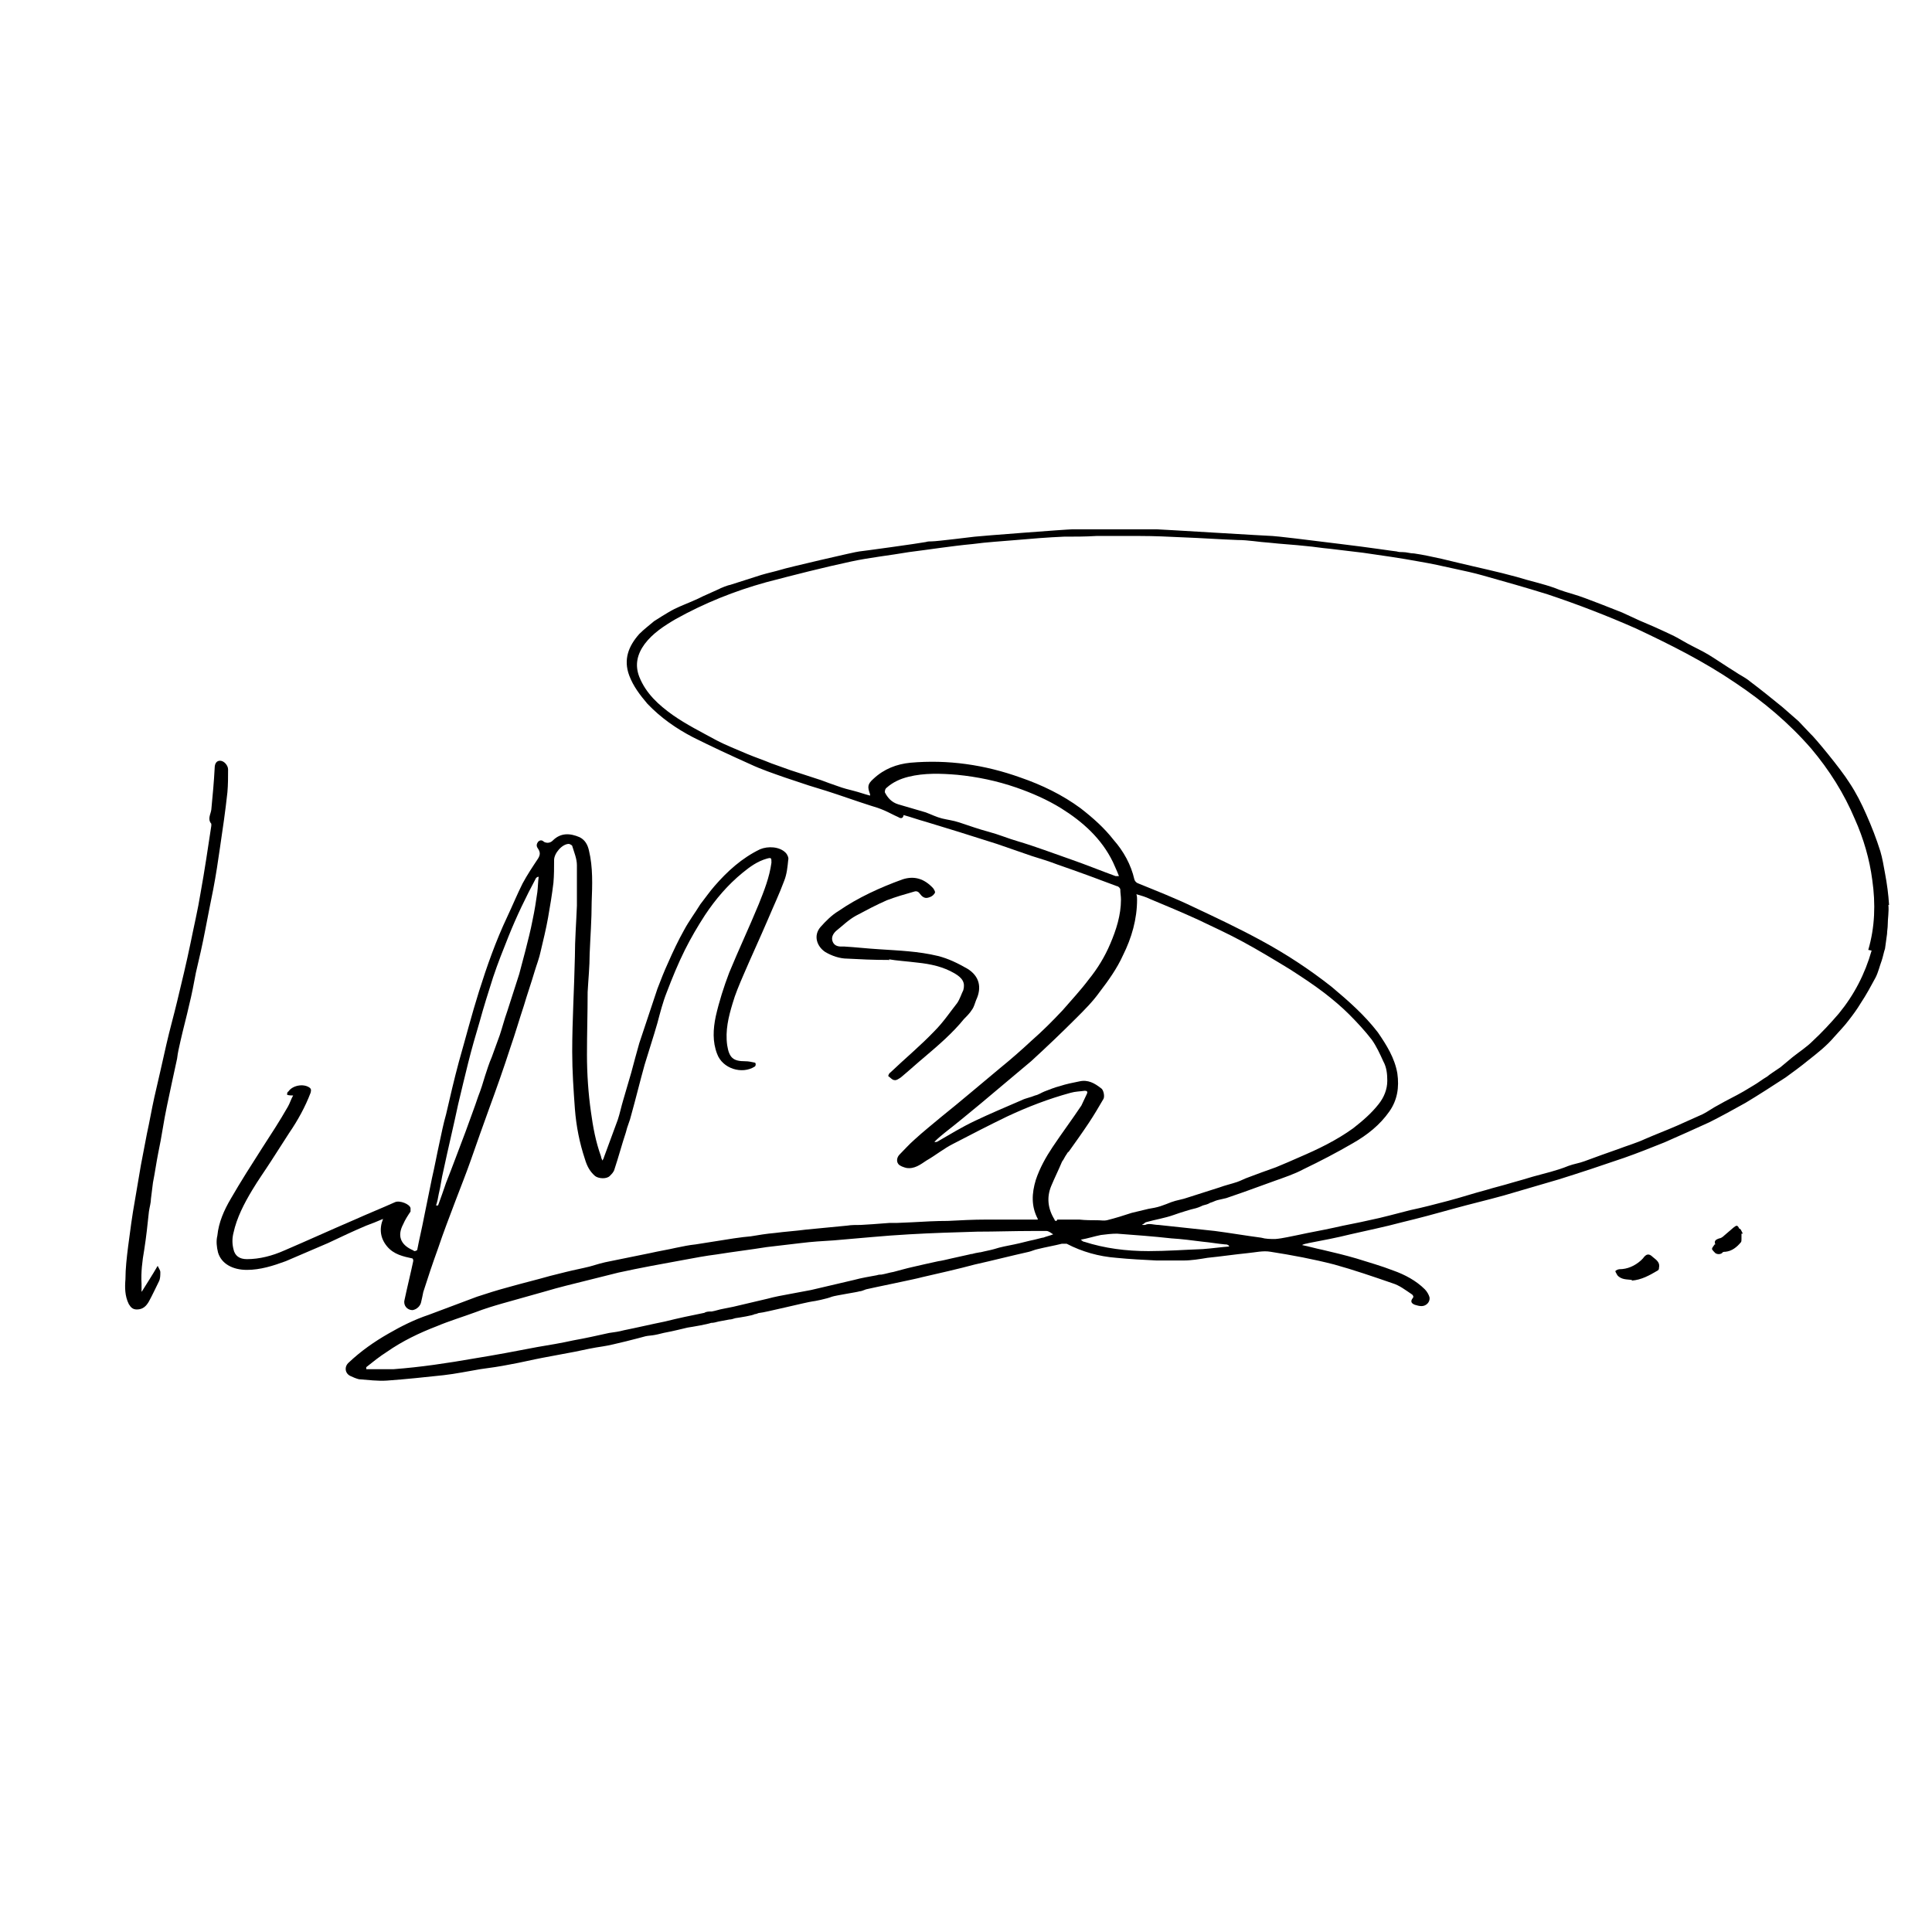 <?xml version="1.0" encoding="UTF-8"?>
<svg xmlns="http://www.w3.org/2000/svg" version="1.1" viewBox="0 0 288 288">
  <defs>
    <style>
      .cls-1 {
        fill-rule: evenodd;
      }
    </style>
  </defs>
  <!-- Generator: Adobe Illustrator 28.7.1, SVG Export Plug-In . SVG Version: 1.2.0 Build 142)  -->
  <g>
    <g id="Layer_1">
      <g>
        <path class="cls-1" d="M281.6,134.9c-.1-1.6-.3-3.1-.6-4.7-.2-1.1-.4-2.3-.7-3.3-.6-1.9-1.3-3.7-2.1-5.5-.7-1.6-1.5-3.2-2.5-4.7-1.3-2.1-5.3-6.9-5.8-7.3-.6-.6-1.2-1.3-1.8-1.9-.8-.7-1.6-1.4-2.4-2.1-1.6-1.3-3.2-2.6-4.8-3.8-.7-.6-1.6-1-2.3-1.5-1.3-.8-2.6-1.7-3.9-2.5-1-.6-2.1-1.1-3.2-1.7-.9-.5-1.7-1-2.6-1.4-.6-.3-2.2-1-2.4-1.1-.7-.3-1.4-.6-2.1-.9-.9-.4-1.7-.8-2.6-1.2-.3-.1-5.7-2.3-7.2-2.7-.4-.1-2.3-.7-2.7-.9-1.9-.7-3.9-1.1-5.8-1.7-2.9-.8-5.8-1.4-8.7-2.1-.8-.2-1.7-.4-2.5-.6-1.4-.3-2.7-.6-4.1-.8-.6,0-1.1-.2-1.7-.2-.3,0-.6,0-.9-.1-.2,0-4.1-.6-8.3-1.1-4.7-.6-9.8-1.2-10.2-1.2-.5,0-16.9-1-17.3-1-.4,0-10.2,0-10.4,0-.7,0-1.4,0-2.1,0-.8,0-13.8,1-14.6,1.1-.1,0-5.6.7-6.4.7-.3,0-.6,0-.9.1-1,.2-9.7,1.4-9.9,1.4-.4,0-11.1,2.5-11.6,2.7-1,.3-2,.5-3,.8-1.6.5-3.1,1-4.7,1.5-.2,0-1.5.5-1.6.6-.7.3-1.3.6-2,.9-.5.2-1,.5-1.5.7-1.1.5-2.2.9-3.2,1.4-1,.5-3,1.8-3,1.8-.7.6-1.5,1.2-2.2,1.9-1.6,1.8-2.4,3.8-1.5,6.2.6,1.6,1.6,2.9,2.7,4.2,2,2.1,4.3,3.7,6.8,5,2.8,1.4,5.6,2.7,8.5,4,1.7.8,3.5,1.4,5.2,2,1.2.4,2.4.8,3.6,1.2.9.3,1.7.5,2.6.8,2.2.7,4.4,1.5,6.6,2.2.7.2,1.3.4,2,.7.7.3,1.4.7,2.1,1,.3.2.7.3.8-.3,1.1.3,2.2.7,3.3,1,1.6.5,3.3,1,4.9,1.5,1.9.6,3.8,1.2,5.7,1.8,1.7.6,3.5,1.2,5.2,1.8,1.3.4,2.6.8,3.9,1.3,2.9,1,5.9,2.1,8.8,3.2.2,0,.5.3.5.5,0,.5.1,1,.1,1.5,0,2.3-.7,4.5-1.6,6.6-.8,1.9-1.9,3.7-3.2,5.3-1.2,1.6-2.6,3.1-3.9,4.6-1.5,1.6-3,3.1-4.6,4.5-1.5,1.4-3.1,2.8-4.7,4.1-2.9,2.4-5.8,4.9-8.8,7.3-1.3,1.1-2.7,2.2-4,3.4-.8.7-1.5,1.5-2.2,2.2-.4.4-.5,1-.2,1.4.2.3.8.5,1.2.6,1.2.2,2.1-.5,3-1.1,1.4-.8,2.6-1.8,4-2.5,2.7-1.4,5.4-2.8,8.1-4.1,3-1.4,6.1-2.6,9.4-3.5.7-.2,1.4-.2,2.1-.3.3,0,.5.1.3.5-.3.6-.5,1.1-.8,1.7-1.4,2.1-2.9,4.1-4.3,6.2-1,1.5-1.9,3.1-2.5,4.9-.6,2-.7,3.9.3,5.8,0,0,0,0,0,.1-1.2,0-2.4,0-3.6,0-1.1,0-2.2,0-3.3,0-.3,0-.5,0-.8,0-1.9,0-3.8.1-5.7.2-1.8,0-3.5.1-5.3.2-.3,0-1.9.1-2.3.1-.3,0-.7,0-1.1,0-1.1.1-4.1.3-4.3.3-.7,0-1.4,0-2,.1-2.1.2-4.2.4-6.2.6-1.5.2-3.1.3-4.6.5-1.2.1-2.4.3-3.6.5-.2,0-1.9.2-2.5.3-1.9.3-3.8.6-5.7.9-1,.1-1.9.3-2.9.5-1.3.3-2.6.5-3.9.8-2,.4-3.9.8-5.9,1.2-1.1.2-2.1.5-3.1.8-1.2.3-2.3.5-3.5.8-.8.2-1.6.4-2.4.6-2.1.6-4.2,1.1-6.3,1.7-1.5.4-3.1.9-4.6,1.4-2.4.9-4.8,1.8-7.2,2.7-2.1.7-4.1,1.7-6,2.8-2.1,1.2-4.1,2.6-5.9,4.3-.7.6-.6,1.6.2,2,.4.2.9.4,1.3.5,1.4.1,2.8.3,4.2.2,2.8-.2,5.6-.5,8.4-.8,1.8-.2,3.7-.6,5.5-.9,1.5-.2,2.9-.4,4.4-.7,1.7-.3,3.3-.7,4.9-1,1.6-.3,3.2-.6,4.8-.9,1.4-.3,2.8-.6,4.2-.8,1.4-.2,5.6-1.3,6.3-1.5.4-.1.9-.1,1.4-.2.6-.1,1.2-.3,1.8-.4.6-.1,2.7-.6,3.1-.7.7-.1,3-.5,3.5-.7.4,0,.7-.1,1.1-.2.5-.1,1.1-.2,1.6-.3.3,0,.6-.1.9-.2.7-.1,2.6-.4,2.9-.6.3,0,.5-.2.8-.2.5,0,7-1.6,7.8-1.7.2,0,2.2-.4,2.9-.7.6-.2,3.9-.7,4.1-.8.3,0,.7-.2,1-.3.8-.2,7.7-1.6,8.3-1.8,2.6-.6,5.3-1.2,7.9-1.9,2.7-.6,5.4-1.3,8.1-1.9.4-.1.8-.3,1.3-.4,1.2-.3,2.4-.5,3.6-.8.2,0,.5,0,.7,0,2.3,1.2,4.8,1.9,7.4,2.1,2,.2,4,.3,6,.4,1.3,0,2.7,0,4,0,1.2,0,2.4-.2,3.6-.4,2-.2,4-.5,6-.7,1.1-.1,2.3-.4,3.4-.2,3.2.5,6.4,1.1,9.5,1.9,2.9.8,5.8,1.8,8.7,2.8,1,.3,1.9,1,2.8,1.6.2.1.4.4.2.6-.4.5-.2.8.3,1,.3.1.7.2,1,.2.7,0,1.3-.6,1.2-1.3-.1-.4-.4-.9-.7-1.2-1.3-1.3-3-2.2-4.7-2.8-1.8-.7-3.6-1.2-5.5-1.8-1.7-.5-3.4-.9-5.1-1.3-1-.2-2-.5-3-.7.3-.2.7-.2,1-.3,2.1-.4,4.2-.8,6.2-1.3,2.6-.6,5.1-1.1,7.7-1.8,2.5-.6,5.1-1.3,7.6-2,2.5-.7,5.1-1.3,7.6-2,2.7-.8,5.5-1.6,8.2-2.4,3.2-1,6.5-2.1,9.7-3.2,2-.7,4-1.5,6-2.3,2.3-1,4.5-2,6.7-3,1.8-.9,3.6-1.9,5.4-2.9,2-1.2,4-2.5,6-3.8,1.1-.8,2.2-1.6,3.3-2.5,1.4-1.1,2.8-2.2,3.9-3.5.7-.8,1.5-1.6,2.1-2.4.7-.9,1.3-1.7,1.9-2.7.8-1.2,1.5-2.5,2.2-3.8.4-.8.6-1.7.9-2.5.2-.6.3-1.2.5-1.8.1-.7.2-1.5.3-2.2,0-.4.1-.9.1-1.3,0-1,.2-2,.1-3ZM166.3,130.6c-2.2-.8-4.4-1.7-6.7-2.5-2.6-.9-5.2-1.9-7.9-2.7-1.4-.4-2.8-1-4.3-1.4-1.5-.4-2.9-.9-4.4-1.4-.9-.3-1.8-.4-2.6-.6-.8-.2-1.6-.6-2.4-.9-1.4-.4-2.7-.8-4.1-1.2-1-.3-1.6-1-2-1.8,0-.1,0-.5.3-.7.9-.8,2-1.3,3.2-1.6,2.4-.6,4.9-.5,7.3-.3,3,.3,5.9.9,8.8,1.9,2.3.8,4.6,1.8,6.7,3.1,3.2,2,6,4.5,7.7,8,.3.7.6,1.3.9,2.1-.2,0-.4,0-.4,0ZM155.4,184.5c-.4.1-.8.2-1.2.3-1,.2-2,.5-3,.7-1,.2-2.1.4-3,.7-.7.2-1.4.3-2.1.5-.2,0,1.5-.3-.7.1-1.1.3-.2,0-.9.2-.9.2-1.8.4-2.7.6-.4.1-1.7.4-1.9.4-1.4.3-2.7.6-4,.9-.5.1-2.3.6-2.7.7-.6.1-1.2.3-1.8.4-.2,0-.4,0-.7.1-1.1.2-2.3.4-3.4.7-2.1.5-4.3,1-6.4,1.5-1.1.2-2.1.4-3.2.6-1.1.2-2.2.4-3.3.7-1.7.4-3.4.8-5.1,1.2-.5.1-1,.2-1.5.3-.6.1-1.1.3-1.7.4-.4,0-.8,0-1.1.2-2,.4-3.9.8-5.9,1.3-2,.4-4.1.9-6.1,1.3-.7.2-1.5.3-2.2.4-1.8.4-3.6.8-5.3,1.1-1.8.4-3.6.7-5.4,1-3.1.6-6.3,1.2-9.4,1.7-4,.7-8,1.3-12,1.6-1.3,0-2.7,0-4.1,0v-.3c1-.8,2-1.6,3.1-2.3,2.3-1.6,4.8-2.8,7.4-3.8,1.9-.8,3.9-1.4,5.8-2.1,1.3-.5,2.6-.9,4-1.3,2.1-.6,4.3-1.2,6.4-1.8,2-.6,4.1-1.1,6.1-1.6,1.6-.4,3.2-.8,4.8-1.2,3.2-.7,6.5-1.3,9.8-1.9,1.6-.3,3.2-.6,4.8-.8,2.5-.4,5-.7,7.5-1.1,1.7-.2,3.4-.4,5.1-.6,1.6-.2,3.2-.3,4.9-.4,3.7-.3,7.5-.7,11.2-.9,3.4-.2,6.8-.3,10.2-.4,2.7,0,5.4-.1,8.2-.1.7,0,1.4,0,2.1,0,.3,0,.7.3,1,.5-.5.2-1,.3-1.5.5ZM157.5,182c-.1,0-.3,0-.3-.2-1-1.6-1.2-3.3-.5-5,.5-1.2,1.1-2.4,1.6-3.6,0,0,.1-.2.2-.3.2-.4.4-.7.6-1,0,0,.1-.2.2-.2,1-1.4,2-2.8,3-4.3.8-1.2,1.5-2.4,2.2-3.6.2-.4,0-1.4-.4-1.6-.9-.7-1.9-1.3-3.2-1-1,.2-2,.4-2.9.7-.8.2-1.5.5-2.3.8-.5.2-.9.5-1.4.6-.7.3-1.4.4-2,.7-2.3,1-4.7,2-7,3.1-1.9.9-3.7,2-5.6,3.1-.1,0-.3.1-.4,0,.5-.5,1.1-1,1.6-1.4,1.8-1.4,3.6-2.9,5.3-4.3,2.5-2.1,5-4.2,7.5-6.3,2.3-2.1,4.6-4.3,6.8-6.5,1.2-1.2,2.4-2.4,3.4-3.8,1.3-1.7,2.6-3.5,3.5-5.5,1.3-2.6,2.1-5.4,2.1-8.3,0-.2,0-.5-.1-.8.7.2,1.4.4,2,.7,2.4,1,4.8,2,7.2,3.1,2.3,1.1,4.5,2.1,6.7,3.3,2.4,1.3,4.7,2.7,7,4.1,1.7,1.1,3.4,2.2,5.1,3.5,1.3,1,2.6,2.1,3.7,3.2,1.2,1.2,2.4,2.5,3.4,3.8.7,1,1.2,2.1,1.7,3.2.5.9.6,1.9.6,2.9,0,1.3-.5,2.5-1.3,3.5-1.1,1.4-2.4,2.5-3.8,3.6-2.5,1.8-5.2,3.1-8,4.3-1.1.5-2.3,1-3.5,1.5-1.4.5-2.8,1-4.1,1.5-.6.2-1.1.5-1.7.7-.9.3-1.8.5-2.6.8-1.6.5-3.1,1-4.7,1.5-.8.3-1.7.4-2.5.7-.5.2-1,.4-1.6.6-.6.2-1.2.3-1.8.4-.8.2-1.7.4-2.5.6-1.2.4-2.5.8-3.7,1.1-.4.1-.9,0-1.4,0-.9,0-1.8,0-2.7-.1-1.1,0-2.2,0-3.3,0ZM183.4,185.8c-1.4.1-2.7.3-4.1.4-2.7.1-5.4.3-8.1.3-3.3,0-6.5-.4-9.6-1.4-.2,0-.3-.2-.5-.3,1.1-.2,2-.5,3-.7.8-.1,1.6-.2,2.4-.2,2.7.2,5.4.4,8.1.7,1.6.1,3.1.3,4.7.5,1.1.1,2.2.3,3.3.4.2,0,.4,0,.6.2,0,0,0,0,0,.1ZM279,141.7c-1,3.5-2.6,6.6-4.9,9.4-1.2,1.4-2.5,2.8-3.9,4.1-.9.9-2,1.6-3,2.4-.6.5-1.2,1-1.8,1.5-.7.5-1.4.9-2,1.4-.7.4-1.3.9-2,1.3-.5.3-1,.6-1.5.9-1.2.7-2.5,1.3-3.7,2-.8.4-1.6,1-2.4,1.4-1.3.6-2.5,1.1-3.8,1.7-1.6.7-3.2,1.3-4.8,2-1.3.6-2.7,1-4,1.5-1.7.6-3.4,1.2-5,1.8-.8.3-1.6.4-2.4.7-1.7.7-3.5,1.1-5.3,1.6-1,.3-2,.6-3.1.9-1.3.4-2.6.7-3.9,1.1-1.9.5-3.7,1.1-5.6,1.6-1.9.5-3.8,1-5.7,1.4-2,.5-4.1,1.1-6.1,1.5-1.7.4-3.5.7-5.2,1.1-1.8.4-3.6.7-5.4,1.1-1.1.2-2.2.5-3.4.6-.7,0-1.4,0-2.1-.2-2.3-.3-4.6-.7-6.9-1-2.8-.3-5.6-.6-8.4-.9-.7,0-1.4-.3-2,0,0,0-.2,0-.4,0,0,0,0,0,0-.1.2,0,.3-.2.5-.3,1.4-.4,2.8-.6,4.2-1.1.8-.3,2.8-.9,2.9-.9.5-.1,1-.3,1.4-.5.4-.1.8-.2,1.1-.4.4-.1.7-.3,1.1-.4.4-.1.9-.2,1.3-.3.9-.3,1.7-.6,2.6-.9,1.6-.6,3.1-1.1,4.7-1.7,1.4-.5,2.9-1,4.2-1.7,2.5-1.2,5-2.5,7.4-3.9,2.1-1.2,4-2.7,5.4-4.7,1.2-1.7,1.5-3.6,1.2-5.7-.4-2.3-1.6-4.2-2.9-6.1-2-2.6-4.4-4.7-6.9-6.8-3.3-2.6-6.8-4.9-10.5-6.9-3.3-1.8-6.7-3.4-10.1-5-2.7-1.3-5.5-2.4-8.2-3.5-.3-.1-.5-.3-.6-.6-.5-2.2-1.6-4.2-3.1-5.9-1.4-1.8-3.1-3.3-4.9-4.7-2.7-2-5.8-3.5-9-4.6-5.3-1.9-10.8-2.7-16.4-2.2-2,.2-3.9.9-5.5,2.4-.9.8-.9,1.2-.5,2.3,0,0,0,.1,0,.2-.8-.2-1.6-.5-2.4-.7-.8-.2-1.6-.4-2.4-.7-.9-.3-1.7-.6-2.5-.9-1.5-.5-3.1-1-4.6-1.5-.9-.3-1.9-.7-2.8-1-1.2-.5-2.4-.9-3.6-1.4-1.6-.7-3.2-1.3-4.7-2.1-2.2-1.2-4.4-2.3-6.4-3.7-2.1-1.5-4-3.2-5-5.7-.7-1.8-.3-3.4.8-4.9,1.2-1.6,2.9-2.7,4.6-3.7,4.3-2.4,8.8-4.2,13.5-5.5,4.2-1.1,8.5-2.2,12.7-3.1,2.8-.6,5.7-.9,8.6-1.4,3.2-.4,6.3-.9,9.5-1.2,2.2-.3,4.3-.4,6.5-.6,2.3-.2,4.7-.4,7.1-.5,1.6,0,3.2,0,4.8-.1,2.2,0,4.4,0,6.6,0,2.1,0,4.2.1,6.3.2,2.7.1,5.5.3,8.2.4,1.6,0,3.1.3,4.7.4,1.8.2,3.7.3,5.5.5,1.2.1,2.3.3,3.5.4,1.7.2,3.4.4,5,.6,2.8.4,5.6.8,8.3,1.3,1.8.3,3.6.7,5.4,1.1,1.4.3,2.8.6,4.2,1,3.2.9,6.4,1.8,9.6,2.8,4.5,1.5,8.9,3.2,13.2,5.1,5.1,2.4,10.1,4.9,14.8,8.1,4.2,2.8,8,6,11.3,9.8,2.7,3.2,4.9,6.7,6.5,10.5,1.3,2.9,2.2,6,2.6,9.1.5,3.5.4,7-.6,10.4Z"/>
        <path class="cls-1" d="M61.5,187.6c-1.4-.3-2.8-.6-3.8-1.8-1-1.2-1.2-2.6-.6-4.1-.9.4-1.7.7-2.5,1-1.9.8-3.8,1.7-5.7,2.6-2.1.9-4.2,1.8-6.3,2.7-1.9.7-3.8,1.3-5.8,1.3-2.1,0-3.8-.9-4.3-2.6-.2-.8-.3-1.7-.1-2.5.2-2,1-3.8,2-5.5,1.5-2.6,3.1-5.1,4.7-7.6,1.3-2,2.6-4,3.8-6.1.3-.5.5-1.2.8-1.7-.3,0-.6,0-.9-.1,0-.2,0-.4.2-.5.6-.9,2.2-1.2,3.1-.6.3.2.3.4.2.8-.8,2.1-1.9,4.1-3.2,6-.9,1.4-1.8,2.8-2.7,4.2-.9,1.4-1.9,2.8-2.8,4.3-1.2,2-2.3,4.1-2.8,6.4-.2.8-.2,1.6,0,2.4.2,1,.9,1.5,2,1.5,1.9,0,3.8-.5,5.6-1.3,3.5-1.5,7-3.1,10.5-4.6,2-.9,4-1.7,6-2.6.7-.3,2.2.3,2.3.9,0,.1,0,.3,0,.5-.4.6-.8,1.2-1.1,1.9-.9,1.7-.4,3,1.3,3.8.1,0,.3.2.4.2.1,0,.4-.1.4-.2.3-1.6.7-3.2,1-4.8.4-2,.8-3.9,1.2-5.9.4-1.7.7-3.4,1.1-5.2.3-1.4.6-2.9,1-4.3.6-2.6,1.2-5.2,1.9-7.8,1-3.5,1.9-7,3-10.5,1.2-3.8,2.5-7.5,4.2-11.1.8-1.7,1.5-3.4,2.3-5,.7-1.3,1.5-2.5,2.3-3.7.3-.5.4-.9,0-1.5-.3-.4-.2-.7,0-1,.3-.3.6-.3.9,0,.4.2.9.2,1.3-.2,1.2-1.2,2.6-1.1,4-.5.8.4,1.2,1.1,1.4,2,.6,2.5.5,5.1.4,7.7,0,2.6-.2,5.2-.3,7.7,0,1.9-.2,3.8-.3,5.7,0,3.1-.1,6.2-.1,9.3,0,2.9.2,5.8.6,8.6.3,2.2.7,4.4,1.5,6.6,0,.2.1.3.2.6.1-.2.2-.3.2-.4.7-1.9,1.4-3.8,2.1-5.7.3-.9.5-1.9.8-2.9.4-1.4.8-2.7,1.2-4.1.4-1.5.8-3,1.2-4.4.6-1.8,1.2-3.6,1.8-5.4.3-.9.6-1.8.9-2.7.5-1.3,1-2.6,1.6-3.9.7-1.6,1.5-3.3,2.4-4.9.7-1.3,1.6-2.5,2.4-3.8.7-.9,1.4-1.9,2.1-2.7,1.9-2.2,4.1-4.2,6.8-5.5,1.2-.5,2.9-.4,3.8.5.3.3.5.8.4,1.1-.1,1-.2,2.1-.6,3.1-.7,1.9-1.6,3.8-2.4,5.7-1.2,2.8-2.5,5.6-3.7,8.4-.6,1.4-1.2,2.8-1.6,4.2-.6,2-1.1,4-.8,6.2.3,1.9.9,2.4,2.7,2.4.5,0,.9.1,1.4.2.2,0,.2.5,0,.6-1.9,1.2-4.8.3-5.6-1.9-.7-1.8-.6-3.7-.2-5.6.5-2.2,1.2-4.4,2-6.5,1.4-3.4,3-6.8,4.4-10.2.8-2,1.6-4,1.9-6.2,0-.7,0-.8-.7-.6-1.4.4-2.5,1.2-3.6,2.1-2.2,1.8-4,3.9-5.6,6.3-1.1,1.7-2.1,3.4-3,5.2-1,2-1.9,4.2-2.7,6.3-.6,1.5-1,3.1-1.4,4.6-.6,2.1-1.3,4.2-1.9,6.2-.7,2.5-1.3,5-2,7.5-.2.9-.6,1.7-.8,2.6-.6,1.8-1.1,3.7-1.7,5.5-.1.4-.4.7-.7,1-.5.5-1.7.4-2.2,0-.8-.7-1.2-1.5-1.5-2.5-.8-2.4-1.3-4.9-1.5-7.5-.2-2.8-.4-5.6-.4-8.5,0-4.7.3-9.4.4-14.2,0-2.5.2-5,.3-7.6,0-2,0-4,0-6,0-1-.4-1.9-.7-2.9,0-.1-.4-.3-.5-.3-1,0-2.2,1.4-2.2,2.4,0,1.1,0,2.3-.1,3.4-.2,1.7-.5,3.5-.8,5.2-.3,1.7-.7,3.3-1.1,5-.2,1-.6,2-.9,3-.5,1.7-1.1,3.4-1.6,5.1-.7,2.1-1.3,4.2-2,6.2-1,3.1-2.1,6.2-3.2,9.2-.9,2.5-1.8,5-2.7,7.6-.7,2-1.5,4-2.3,6.1-.9,2.4-1.8,4.7-2.6,7.1-.8,2.2-1.5,4.3-2.2,6.5-.1.5-.2,1-.3,1.4-.1.7-.7,1.2-1.3,1.3-.8,0-1.4-.7-1.2-1.5.4-1.9.9-3.9,1.3-5.8,0,0,0-.1,0-.2ZM65.1,179.7c0,0,.1,0,.2,0,.4-1.1.8-2.2,1.2-3.4,1-2.5,1.9-5,2.9-7.6.6-1.7,1.3-3.5,1.9-5.3.4-1,.7-2,1-3,.3-.9.6-1.9,1-2.8.4-1.1.8-2.2,1.2-3.3.4-1.2.7-2.4,1.1-3.5.6-1.9,1.2-3.7,1.8-5.6.3-1.1.6-2.3.9-3.4.4-1.6.8-3.1,1.1-4.7.3-1.4.5-2.7.7-4.1.1-.8.1-1.6.2-2.3-.2,0-.3.1-.4.2-1.5,2.8-2.9,5.7-4.1,8.7-.8,2-1.6,4-2.3,6.1-.7,2.2-1.4,4.4-2,6.6-.6,2-1.2,4.1-1.7,6.1-.5,2-1,4.1-1.5,6.2-.7,3.3-1.5,6.6-2.2,9.9-.3,1.2-.4,2.3-.7,3.5-.1.6-.2,1.1-.4,1.7Z"/>
        <path class="cls-1" d="M21.1,192.6c.8-1.3,1.6-2.5,2.4-3.9.2.4.4.7.4.9,0,.5,0,1-.2,1.4-.5,1-1,2.1-1.5,3-.4.7-.9,1.2-1.8,1.2-.6,0-.9-.3-1.2-.8-.6-1.2-.6-2.5-.5-3.7,0-1.6.2-3.3.4-4.9.3-2.3.6-4.6,1-6.8.3-1.8.6-3.5.9-5.3.3-1.6.6-3.1.9-4.7.4-1.8.7-3.6,1.1-5.4.6-2.6,1.2-5.2,1.8-7.9.5-2.2,1.1-4.3,1.6-6.4.7-2.9,1.4-5.8,2-8.7.5-2.5,1.1-5,1.5-7.5.6-3.3,1.1-6.7,1.6-10,0,0,0-.2,0-.3-.6-.7-.1-1.4,0-2.1.2-2.1.4-4.2.5-6.2,0-.7.3-1.1.8-1.1.6,0,1.2.7,1.2,1.3,0,1.1,0,2.3-.1,3.4-.3,2.8-.7,5.5-1.1,8.2-.3,2.1-.6,4.1-1,6.2-.4,2-.8,4-1.2,6.1-.4,2.1-.9,4.3-1.4,6.4-.3,1.6-.6,3.2-1,4.8-.4,1.8-.9,3.6-1.3,5.4-.2.9-.4,1.7-.5,2.6-.5,2.3-1,4.6-1.5,7-.5,2.3-.8,4.7-1.3,7-.3,1.5-.5,3-.8,4.5-.1.8-.2,1.6-.3,2.4,0,.6-.2,1.2-.3,1.9-.2,1.9-.4,3.8-.7,5.7-.3,1.7-.5,3.4-.4,5.1,0,.4,0,.8,0,1.1,0,0,0,0,.1,0Z"/>
        <path class="cls-1" d="M132.6,143.1c-2.5,0-4.4-.1-6.3-.2-1.1,0-2.3-.4-3.3-1-1.2-.8-1.8-2.4-.7-3.7.8-.9,1.7-1.8,2.7-2.4,2.9-2,6.2-3.5,9.5-4.7,1.8-.6,3.3-.1,4.6,1.3.2.3.4.6.2.8-.2.3-.5.5-.9.6-.6.2-1-.2-1.3-.6-.2-.3-.5-.4-.8-.3-1.4.4-2.8.8-4.1,1.3-1.6.7-3.1,1.5-4.6,2.3-1.1.6-2,1.5-3,2.3-.4.4-.7.9-.5,1.5.2.6.7.8,1.3.8.2,0,.4,0,.5,0,1.7.1,3.4.3,5.1.4,3,.2,5.9.3,8.8,1,1.6.4,3,1.1,4.4,1.9,1.8,1.1,2.2,2.8,1.3,4.7-.2.5-.3,1-.6,1.4-.3.5-.8,1-1.2,1.4-1.7,2.1-3.8,3.9-5.8,5.6-1.2,1-2.4,2.1-3.6,3.1-.3.2-.7.5-1,.4-.3,0-.6-.4-.9-.6,0,0,.1-.4.3-.5,2.2-2.1,4.5-4,6.6-6.2,1.3-1.3,2.3-2.8,3.4-4.2.4-.6.6-1.3.9-1.9.3-1.1-.1-1.8-1.3-2.5-1.7-1-3.6-1.4-5.5-1.6-1.6-.2-3.2-.3-4.3-.5Z"/>
        <path class="cls-1" d="M243.3,190.8c-.7-.1-1.6,0-2.2-.7-.1-.2-.3-.5-.3-.6,0-.1.4-.3.6-.3,1.2,0,2.3-.5,3.2-1.3,0,0,.2-.2.3-.3.5-.7.9-.8,1.5-.2.5.4,1.1.8.9,1.6,0,.1,0,.3-.2.4-1.2.7-2.4,1.4-3.9,1.5Z"/>
        <path class="cls-1" d="M255.7,185.5c-.2-.5,0-.7.6-.9.2,0,.5-.2.7-.4.5-.4.9-.8,1.4-1.2.5-.4.6-.4.9.2.1-.2.4.5.5.7,0,0-.1,0-.2,0,0,.3,0,.5,0,.8,0,.2,0,.4-.1.5-.6.7-1.3,1.3-2.3,1.4-.2,0-.4,0-.5.2-.3.2-.7.2-1,0-.2-.2-.4-.4-.5-.6,0-.2.2-.4.4-.7Z"/>
      </g>
      <path class="cls-1" d="M-420-138"/>
    </g>
  </g>
</svg>